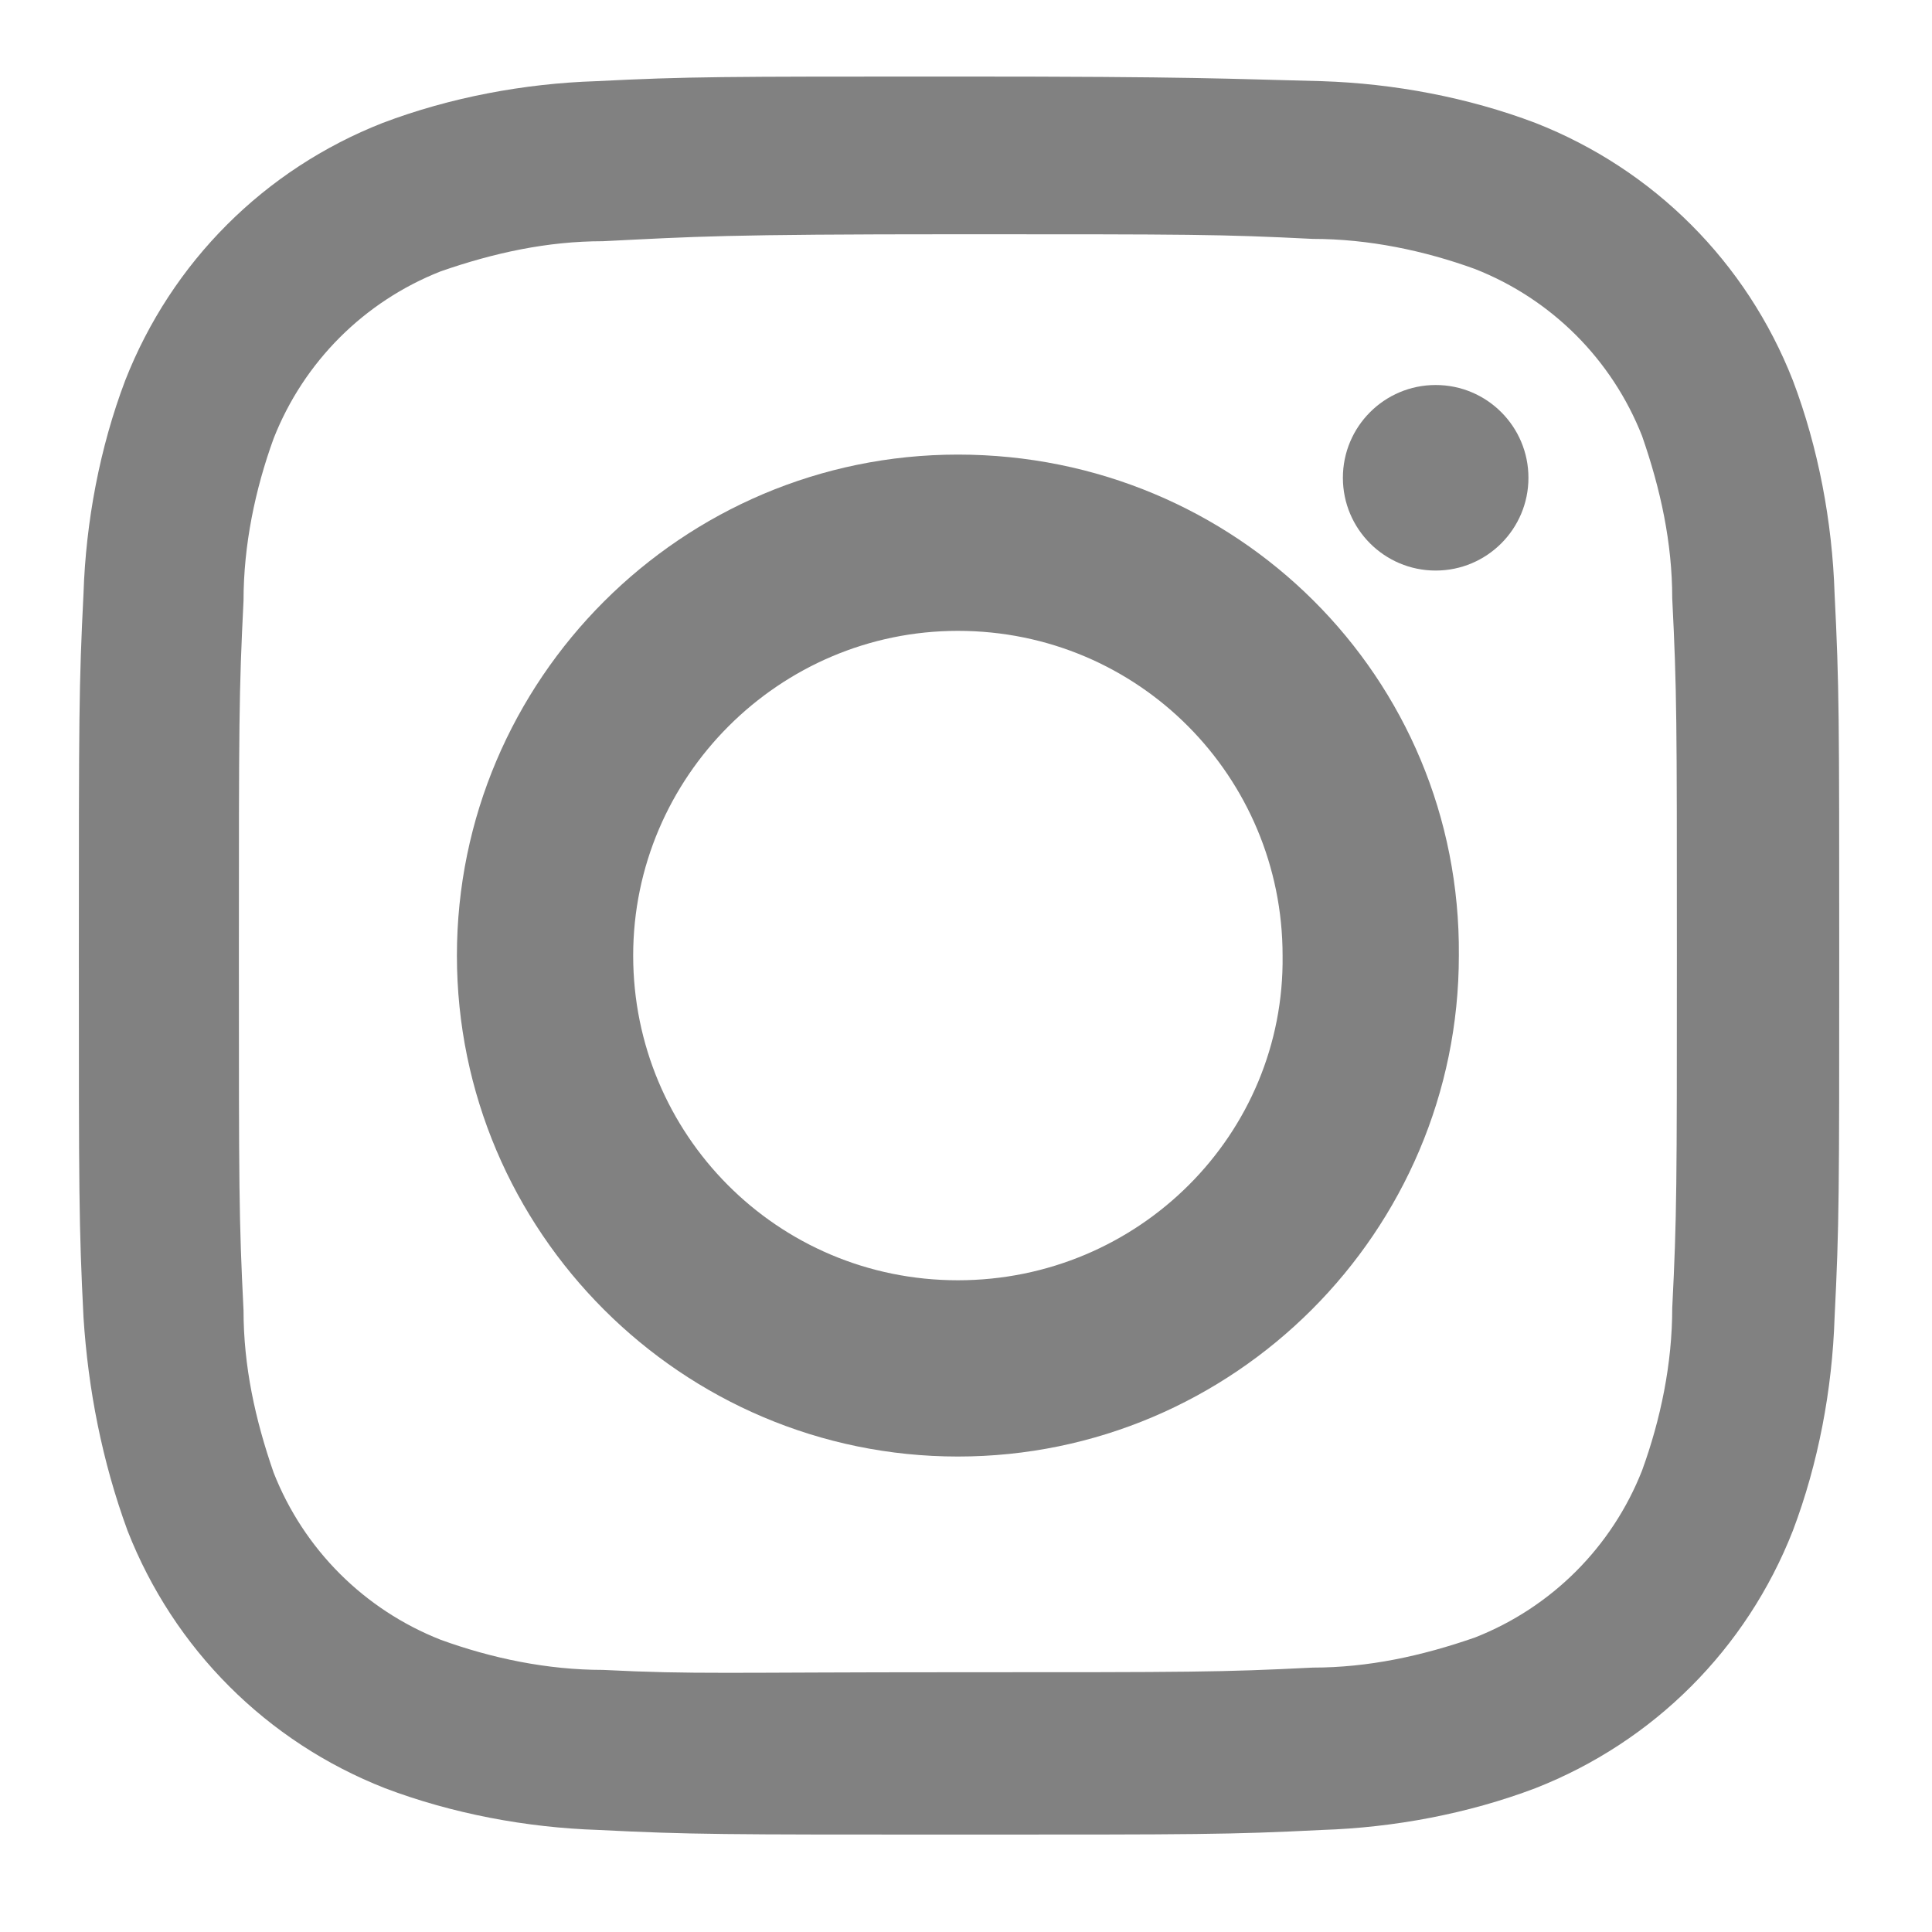 <?xml version="1.0" encoding="utf-8"?>
<!-- Generator: Adobe Illustrator 24.3.0, SVG Export Plug-In . SVG Version: 6.00 Build 0)  -->
<svg version="1.1" id="Ebene_1" xmlns="http://www.w3.org/2000/svg" xmlns:xlink="http://www.w3.org/1999/xlink" x="0px" y="0px"
	 viewBox="0 0 83.3 83.3" style="enable-background:new 0 0 83.3 83.3;" xml:space="preserve">
<style type="text/css">
	.st0{fill:#818181;enable-background:new    ;}
</style>
<path id="Pfad_8" class="st0" d="M41.3,10.1c10.1,0,11.3,0,15.3,0.2c2.4,0,4.8,0.5,7,1.3c3.3,1.3,5.9,3.9,7.2,7.2
	c0.8,2.3,1.3,4.6,1.3,7c0.2,4,0.2,5.2,0.2,15.3s0,11.3-0.2,15.3c0,2.4-0.5,4.8-1.3,7c-1.3,3.3-3.9,5.9-7.2,7.2
	c-2.3,0.8-4.6,1.3-7,1.3c-4,0.2-5.2,0.2-15.3,0.2S30,72.2,26,72c-2.4,0-4.8-0.5-7-1.3c-3.3-1.3-5.9-3.9-7.2-7.2
	c-0.8-2.3-1.3-4.6-1.3-7c-0.2-4-0.2-5.2-0.2-15.3s0-11.3,0.2-15.3c0-2.4,0.5-4.8,1.3-7c1.3-3.3,3.9-5.9,7.2-7.2
	c2.3-0.8,4.6-1.3,7-1.3C30,10.2,31.2,10.1,41.3,10.1 M41.3,3.3c-10.3,0-11.6,0-15.6,0.2c-3.1,0.1-6.3,0.7-9.2,1.8
	c-5.1,2-9.1,6-11.1,11.1c-1.1,2.9-1.7,6.1-1.8,9.2c-0.2,4-0.2,5.3-0.2,15.6s0,11.6,0.2,15.6C3.8,59.9,4.4,63,5.5,66
	c2,5.1,6,9.1,11.1,11.1c2.9,1.1,6.1,1.7,9.2,1.8c4,0.2,5.3,0.2,15.6,0.2s11.6,0,15.6-0.2c3.1-0.1,6.3-0.7,9.2-1.8
	c5.1-2,9.1-6,11.1-11.1c1.1-2.9,1.7-6.1,1.8-9.2c0.2-4,0.2-5.3,0.2-15.6s0-11.6-0.2-15.6c-0.1-3.1-0.7-6.3-1.8-9.2
	c-2-5.1-6-9.1-11.1-11.1c-2.9-1.1-6.1-1.7-9.2-1.8C52.9,3.4,51.6,3.3,41.3,3.3z"/>
<path id="Pfad_9" class="st0" d="M41.3,19.6c-11.9,0-21.6,9.7-21.6,21.6s9.7,21.6,21.6,21.6s21.6-9.7,21.6-21.6l0,0
	C63,29.2,53.3,19.6,41.3,19.6z M41.3,55.2c-7.8,0-14-6.3-14-14s6.3-14,14-14c7.8,0,14,6.3,14,14C55.4,48.9,49.1,55.2,41.3,55.2
	L41.3,55.2z"/>
<ellipse id="Ellipse_1" class="st0" cx="61.9" cy="20.6" rx="4" ry="4"/>
</svg>
